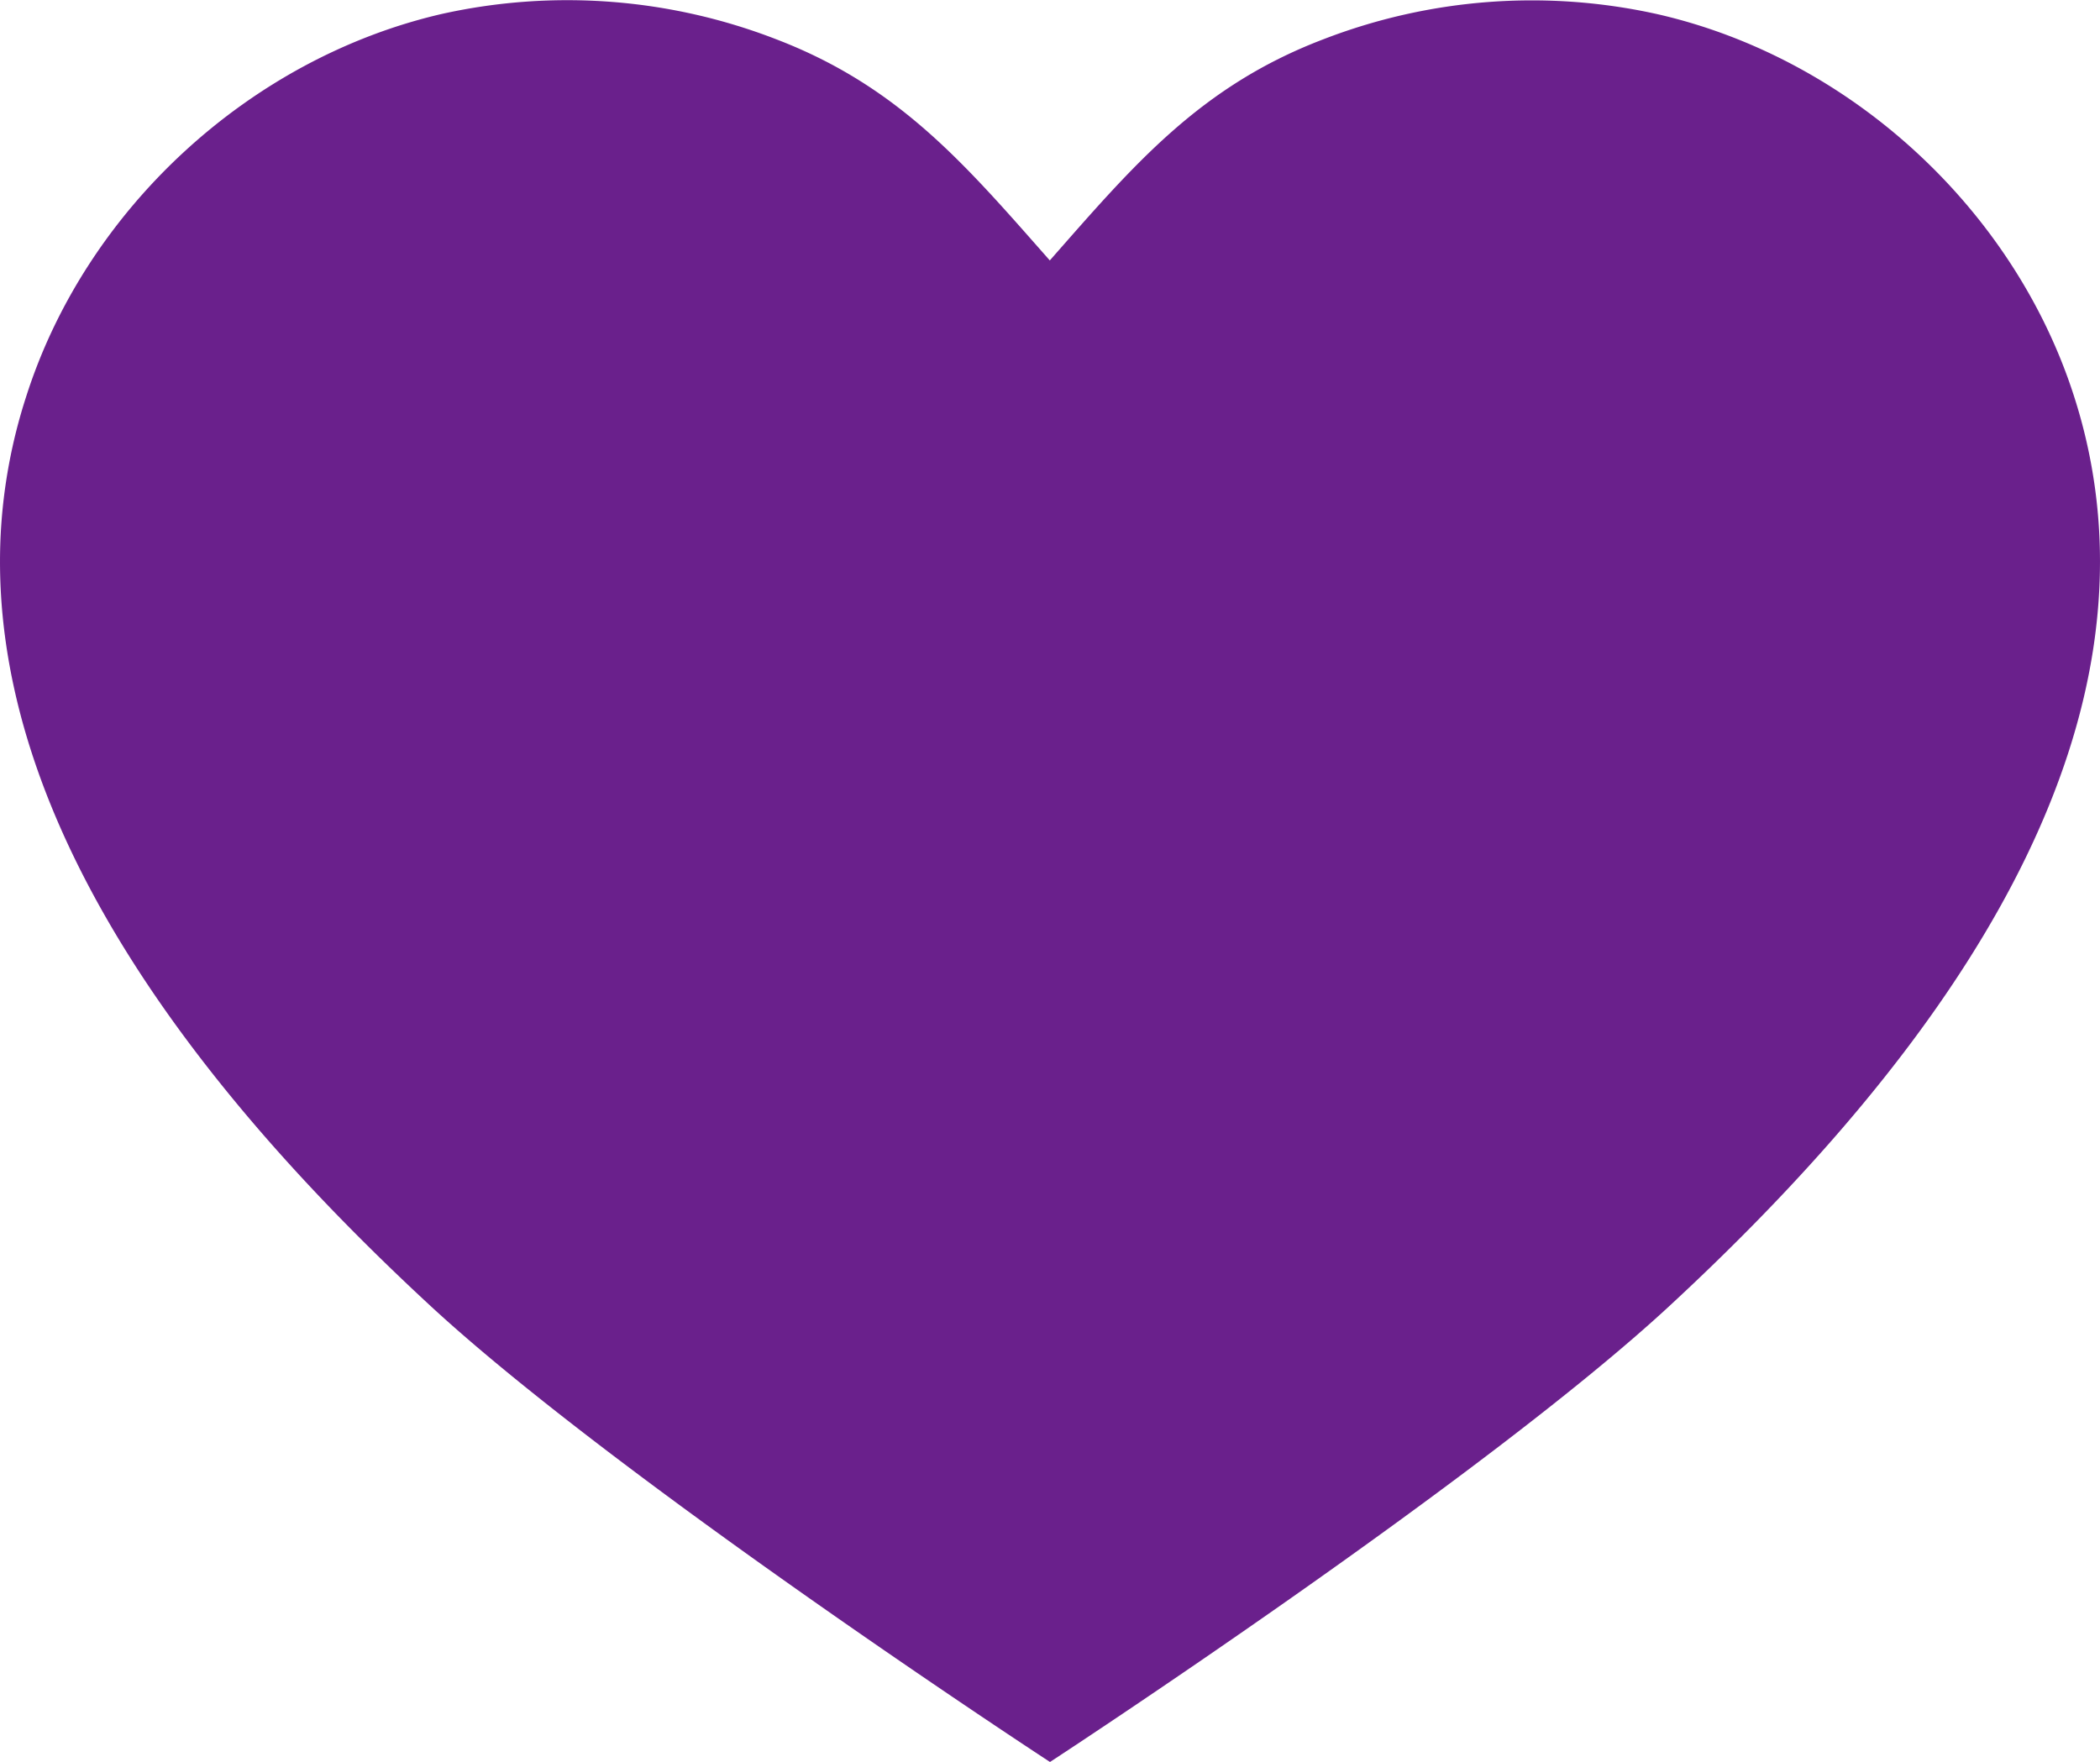 <svg id="Isolation_Mode" data-name="Isolation Mode" xmlns="http://www.w3.org/2000/svg" viewBox="0 0 332.56 279.08"><defs><style>.cls-1{fill:#6a208c;}</style></defs><path class="cls-1" d="M166.28,279.08c-.62-.39-68.67-44.93-98.36-72.47C34.89,176-2.37,131.86.12,84.43a85,85,0,0,1,4-21.54C13.58,33.13,39.55,9.22,70,2.2a91.56,91.56,0,0,1,53,4.05c19.56,7.51,30.05,20.05,43.25,35,13.2-15,23.69-27.53,43.25-35a91.56,91.56,0,0,1,53-4C293,9.22,319,33.13,328.49,62.89a85,85,0,0,1,3.95,21.54c2.49,47.43-34.77,91.56-67.8,122.18C235,234.15,166.9,278.69,166.28,279.08Z"/></svg>